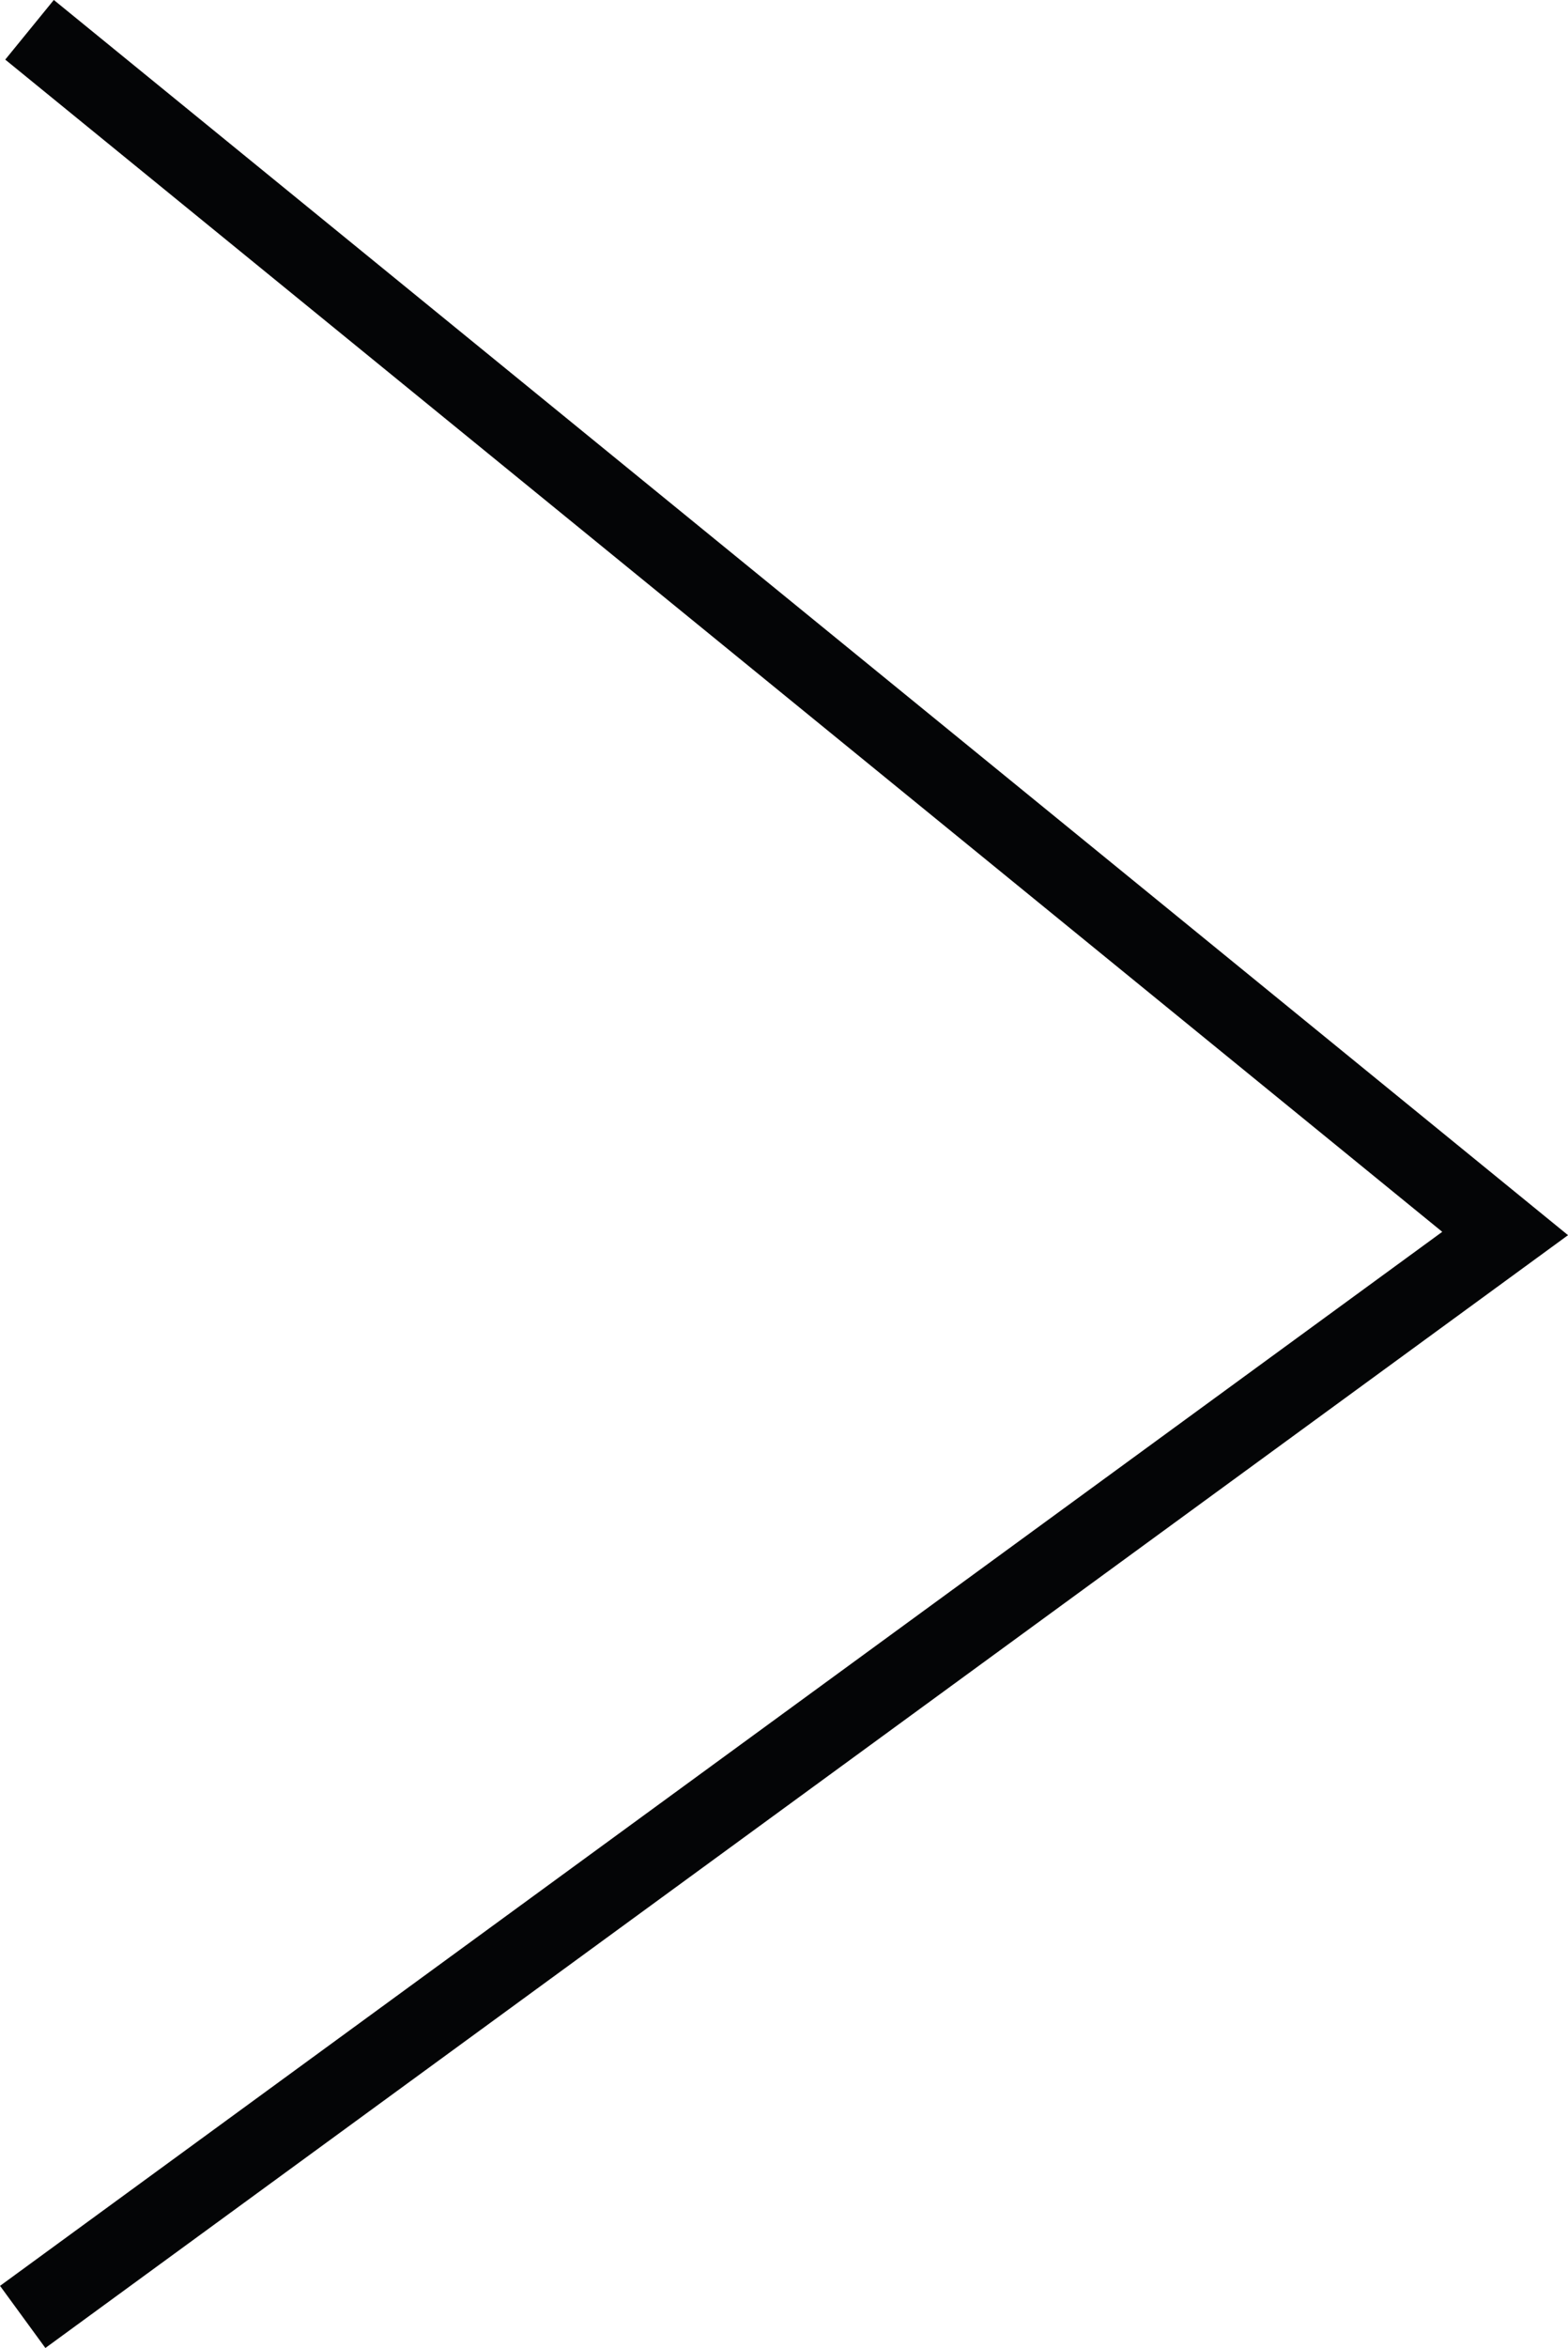 <svg xmlns="http://www.w3.org/2000/svg" width="20.231" height="30.274" viewBox="0 0 20.231 30.274">
  <path id="Trazado_1" data-name="Trazado 1" d="M1189.788,263.087l19.039,15.52L1189.7,292.576" transform="translate(-1189.407 -262.703)" fill="none" stroke="#040506" stroke-miterlimit="10" stroke-width="0.992"/>
</svg>
